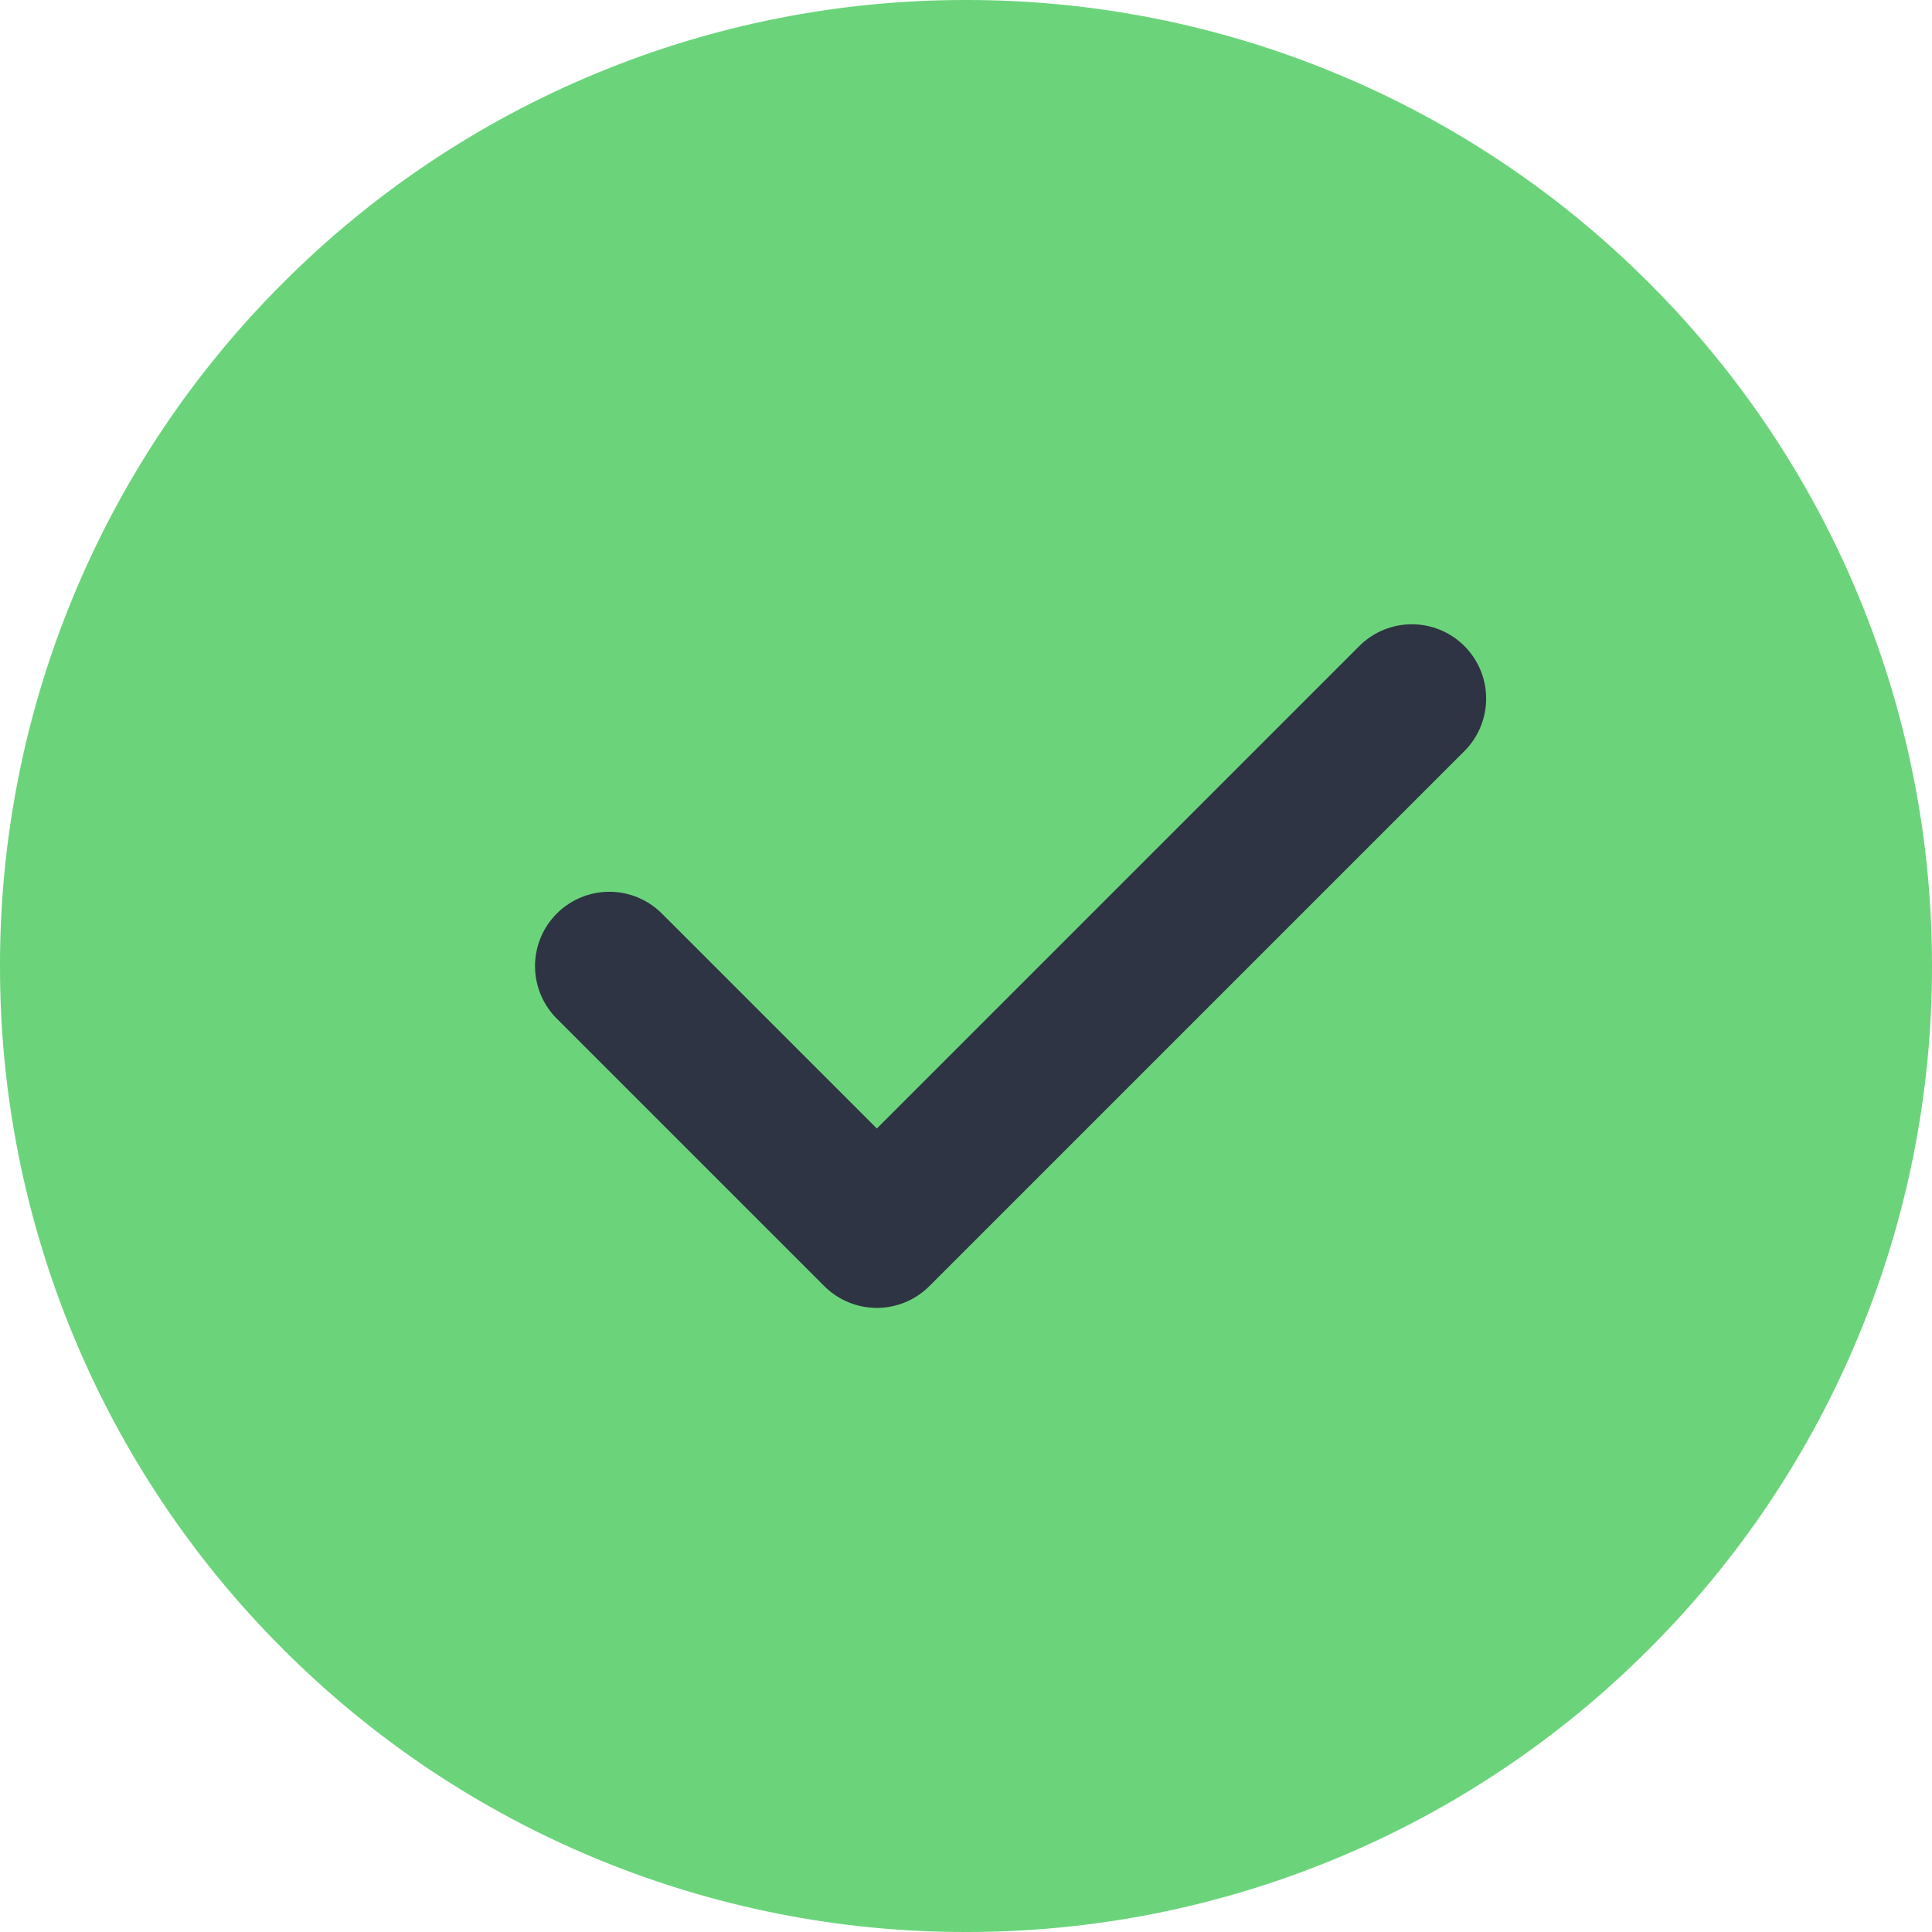 <svg width="26" height="26" viewBox="0 0 26 26" fill="none" xmlns="http://www.w3.org/2000/svg">
<path d="M13 25C14.576 25.002 16.137 24.693 17.593 24.089C19.049 23.486 20.372 22.601 21.485 21.485C22.601 20.372 23.486 19.049 24.089 17.593C24.693 16.137 25.002 14.576 25 13C25.002 11.424 24.692 9.863 24.089 8.407C23.486 6.95 22.601 5.628 21.485 4.515C20.372 3.399 19.049 2.514 17.593 1.911C16.137 1.307 14.576 0.998 13 1C11.424 0.998 9.863 1.307 8.407 1.911C6.95 2.514 5.628 3.399 4.515 4.515C3.399 5.628 2.514 6.95 1.911 8.407C1.307 9.863 0.998 11.424 1 13C0.998 14.576 1.307 16.137 1.911 17.593C2.514 19.049 3.399 20.372 4.515 21.485C5.628 22.601 6.95 23.486 8.407 24.089C9.863 24.692 11.424 25.002 13 25Z" fill="#6BD47B" stroke="#6BD47B" stroke-width="2" stroke-linejoin="round"/>
<path d="M8.2 13.001L11.8 16.601L19 9.401" stroke="#2E3443" stroke-width="2" stroke-linecap="round" stroke-linejoin="round"/>
</svg>
